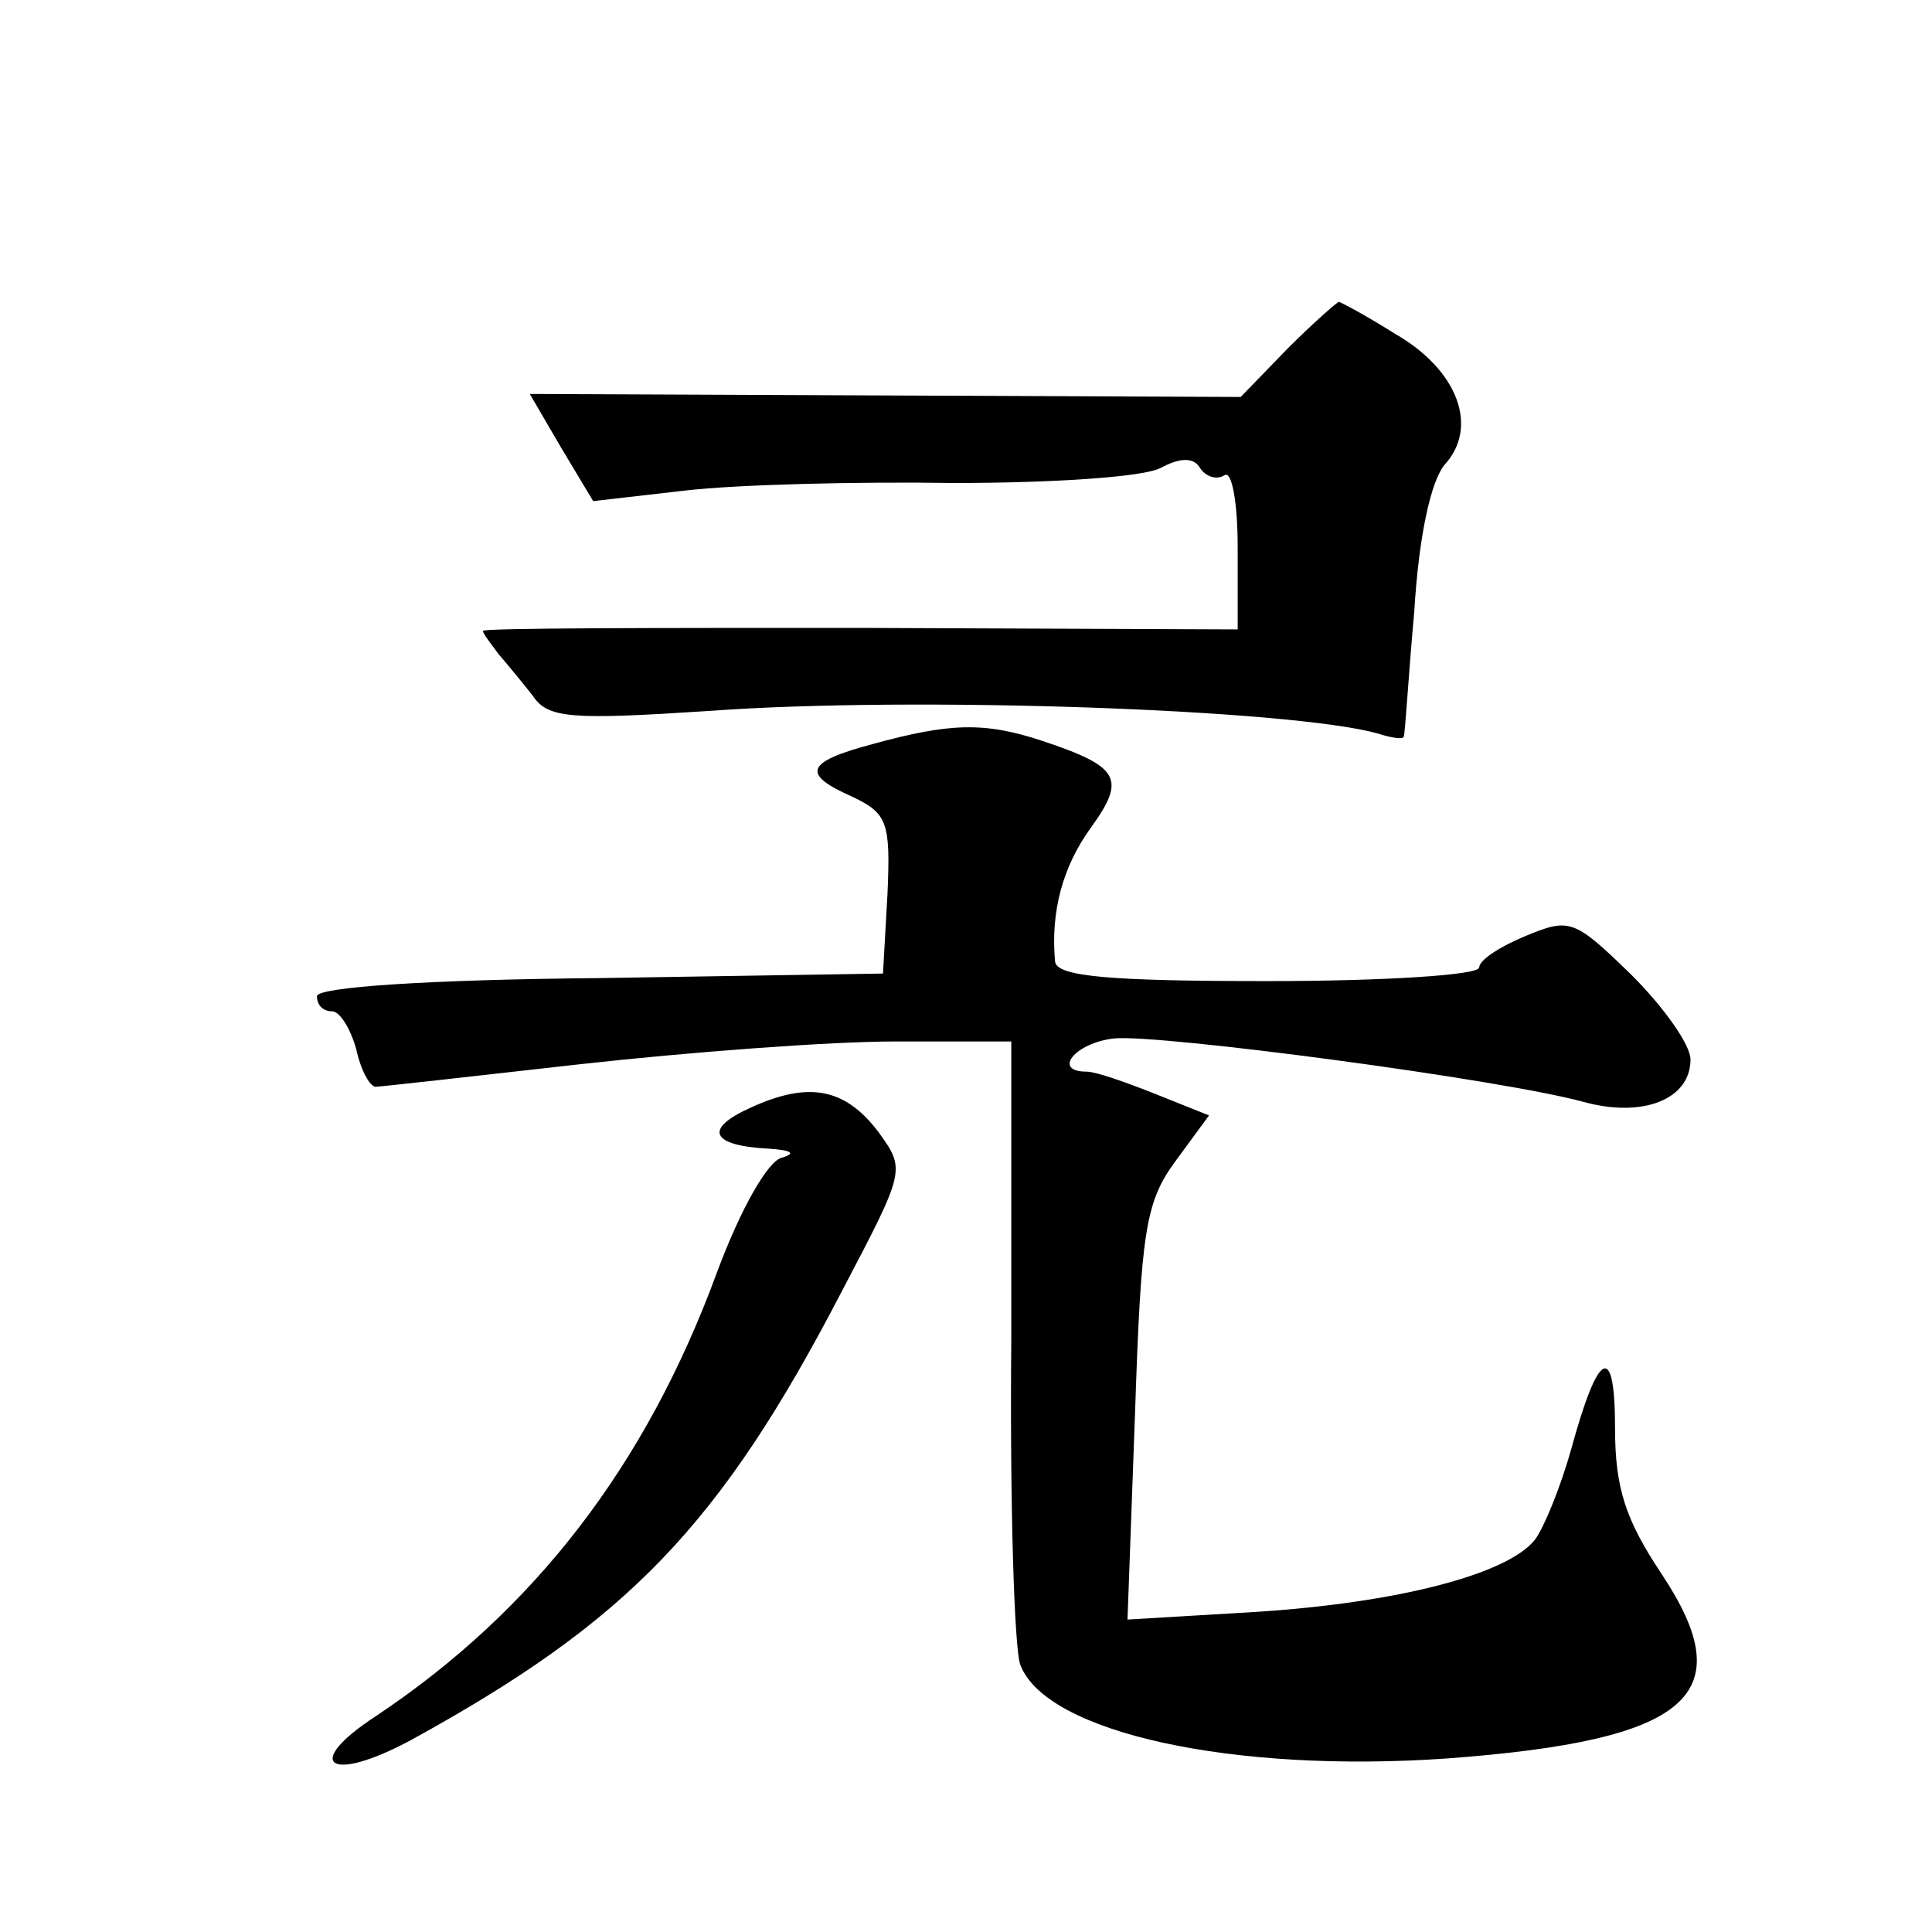 <?xml version="1.0" standalone="no"?>
<!DOCTYPE svg PUBLIC "-//W3C//DTD SVG 20010904//EN"
 "http://www.w3.org/TR/2001/REC-SVG-20010904/DTD/svg10.dtd">
<svg version="1.0" xmlns="http://www.w3.org/2000/svg"
 width="128pt" height="128pt" viewBox="0 0 128 128"
 preserveAspectRatio="xMidYMid meet">
<g transform="translate(0,128) scale(0.1,-0.1)"
fill="#0" stroke="none">
<path d="M853 1049 l-31 -32 -236 1 -235 1 21 -36 21 -35 61 7 c34 4 114 6 178
5 66 0 126 4 137 10 13 7 22 7 26 0 4 -6 11 -8 16 -5 5 4 9 -17 9 -48 l0 -54 -250
1 c-137 0 -250 0 -250 -2 0 -2 5 -8 10 -15 6 -7 16 -19 23 -28 10 -15 25 -16 117
-10 136 10 386 1 443 -15 9 -3 17 -4 17 -2 1 2 3 39 7 83 3 50 11 86 20 97 23 25
9 63 -33 87 -19 12 -36 21 -37 21 -1 0 -17 -14 -34 -31z M578 787 c-45 -12 -47
-20 -13 -35 23 -11 25 -17 23 -64 l-3 -53 -187 -3 c-114 -1 -188 -6 -188 -12 0
-6 4 -10 10 -10 5 0 12 -11 16 -25 3 -14 9 -25 13 -25 3 0 65 7 136 15 72 8 165
15 208 15 l77 0 0 -198 c-1 -108 2 -205 6 -215 17 -45 141 -72 283 -62 161 12 195
42 142 122 -24 36 -31 57 -31 97 0 57 -11 52 -29 -14 -7 -25 -18 -52 -24 -60 -18
-23 -91 -42 -186 -48 l-84 -5 5 137 c4 121 7 140 27 167 l22 30 -35 14 c-20 8 -40
15 -46 15 -23 0 -8 19 18 22 30 3 256 -27 311 -42 40 -11 71 2 71 28 0 10 -18 35
-39 56 -38 37 -41 38 -70 26 -17 -7 -31 -16 -31 -21 0 -5 -63 -9 -140 -9 -105 0
-140 3 -141 13 -3 33 5 63 24 89 23 32 19 40 -32 57 -39 13 -62 12 -113 -2z M497
546 c-31 -14 -26 -25 12 -27 15 -1 19 -3 9 -6 -9 -2 -27 -33 -43 -76 -47 -128 -121
-224 -226 -294 -49 -32 -31 -45 23 -16 144 79 205 142 286 298 42 80 42 80 24 105
-22 29 -46 34 -85 16z"/>
</g>
</svg>
